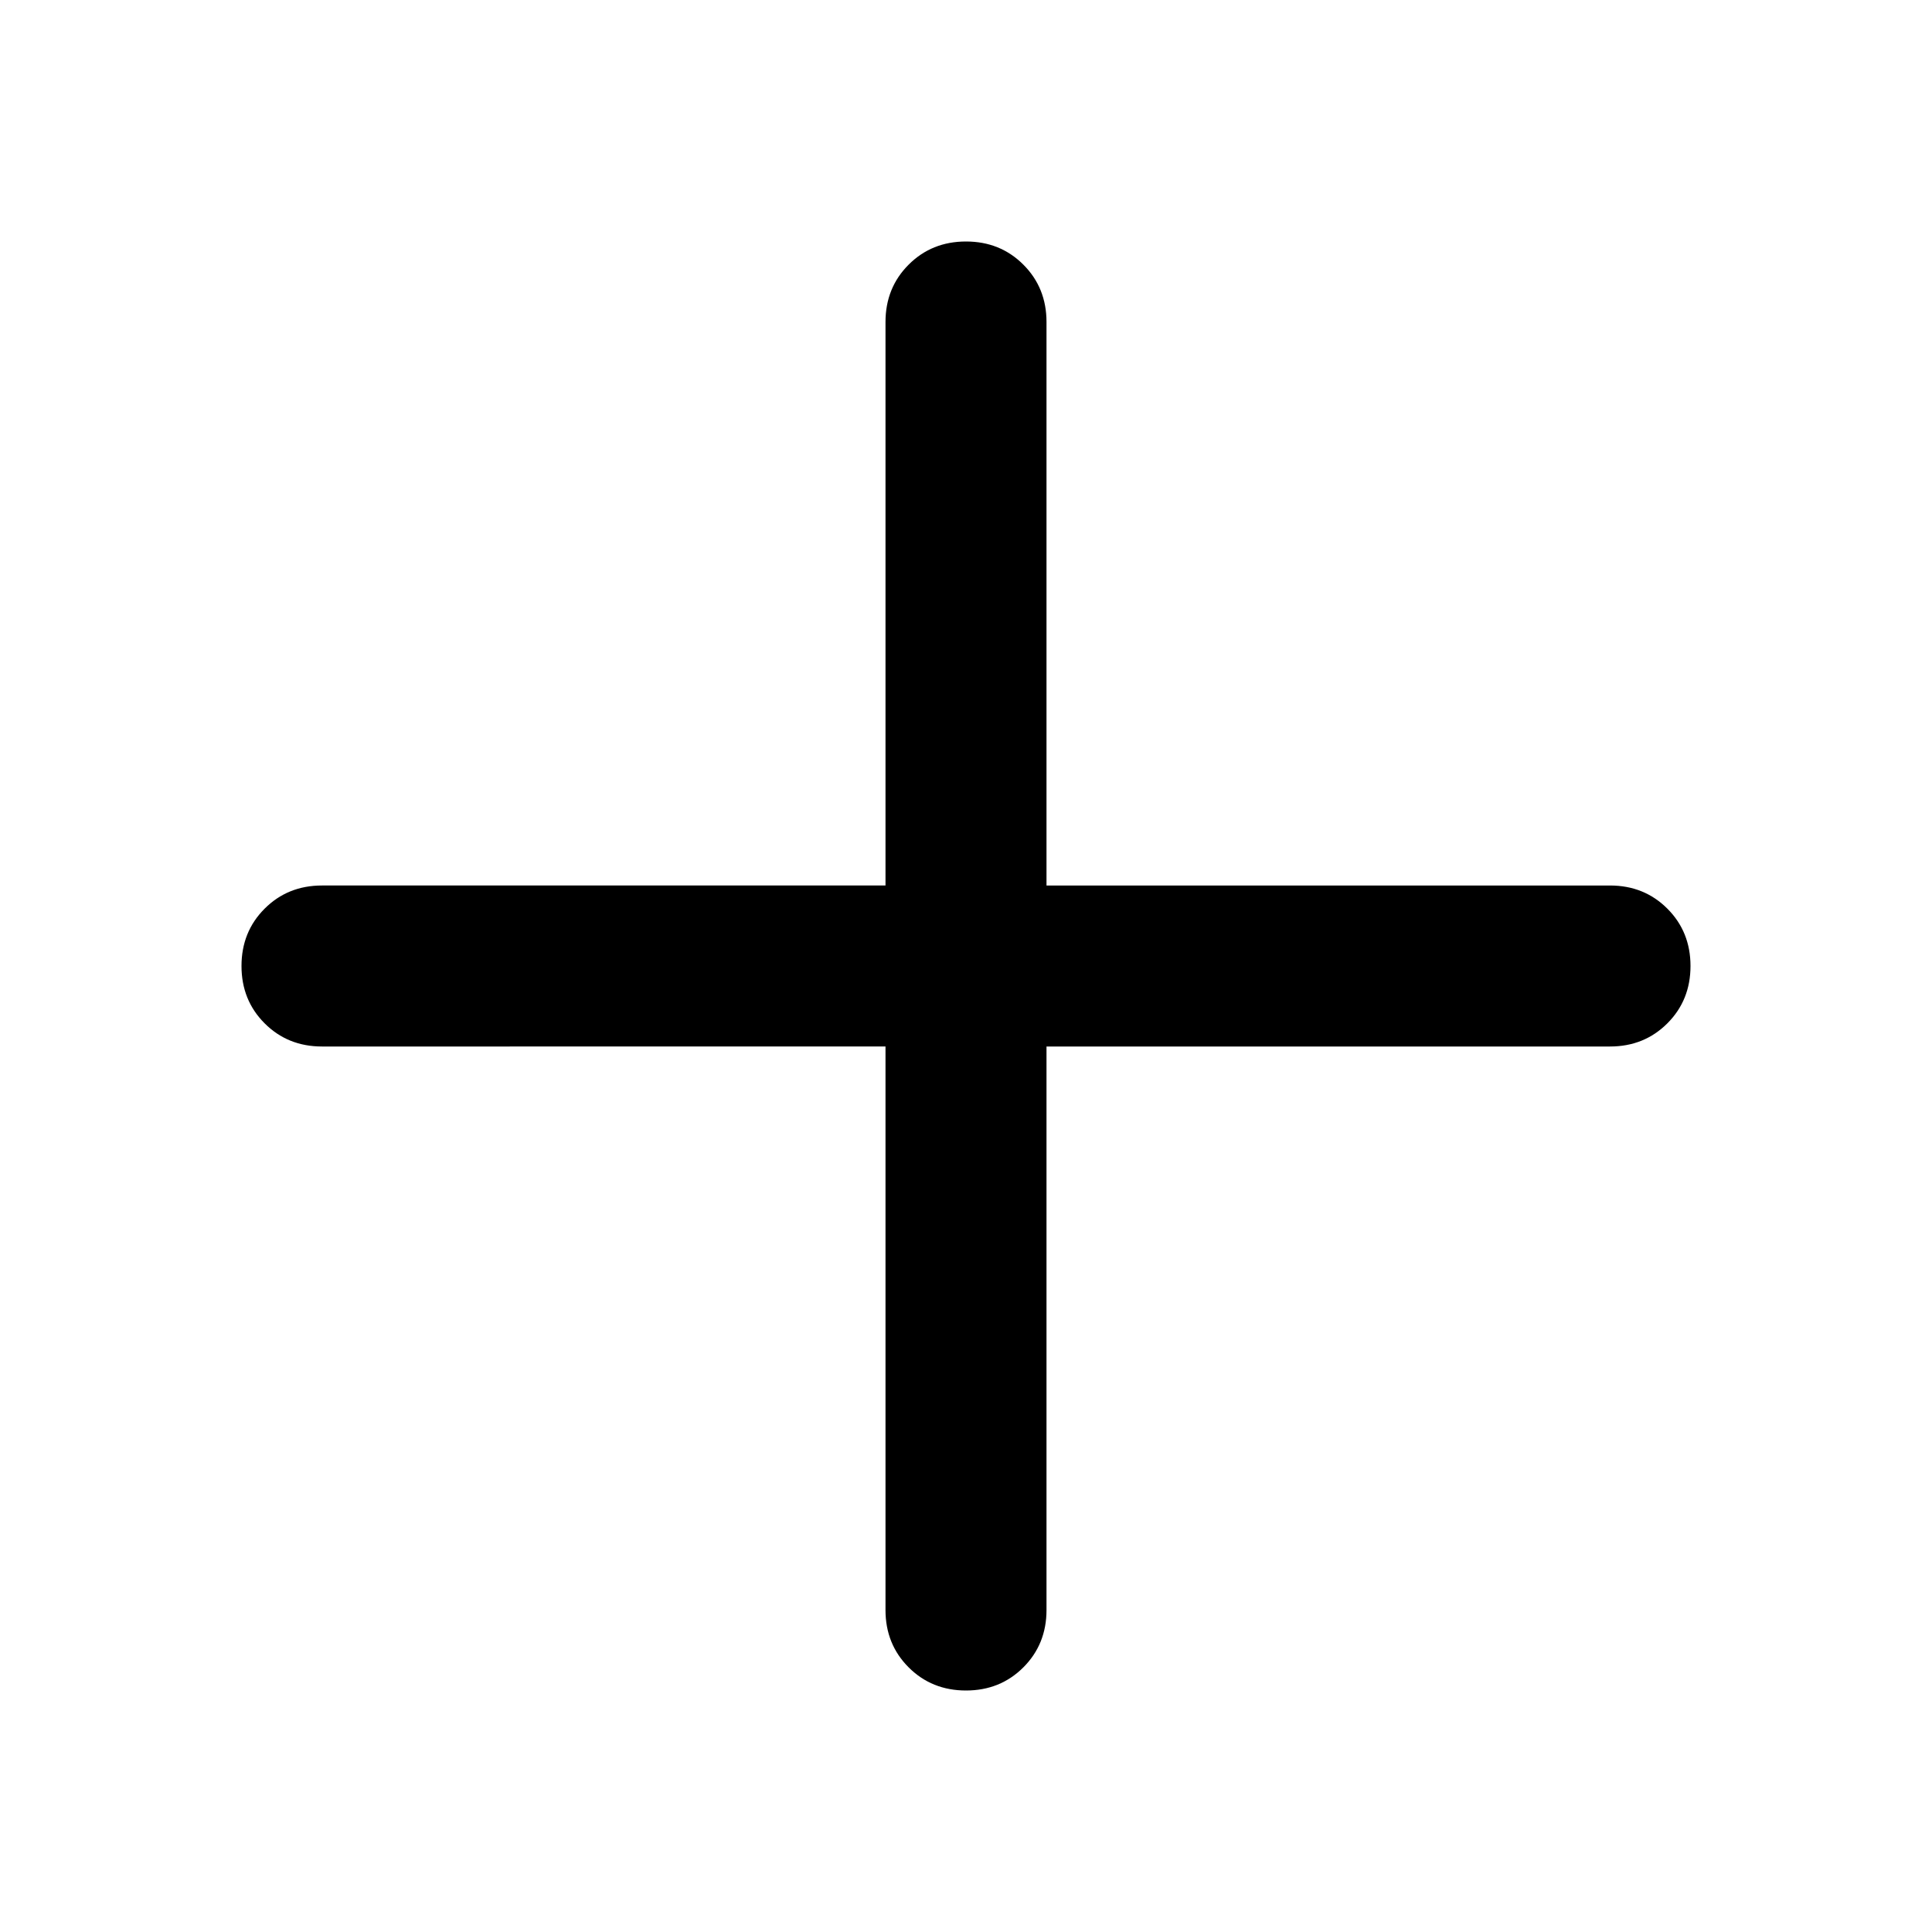 <svg xmlns="http://www.w3.org/2000/svg" height="24px" viewBox="0 -960 960 960" width="24px" fill="#000000"><path d="M480-120q-17 0-28.5-11.5T440-160v-280H160q-17 0-28.5-11.5T120-480q0-17 11.5-28.5T160-520h280v-280q0-17 11.5-28.5T480-840q17 0 28.5 11.5T520-800v280h280q17 0 28.5 11.5T840-480q0 17-11.5 28.5T800-440H520v280q0 17-11.5 28.5T480-120Z"/></svg>